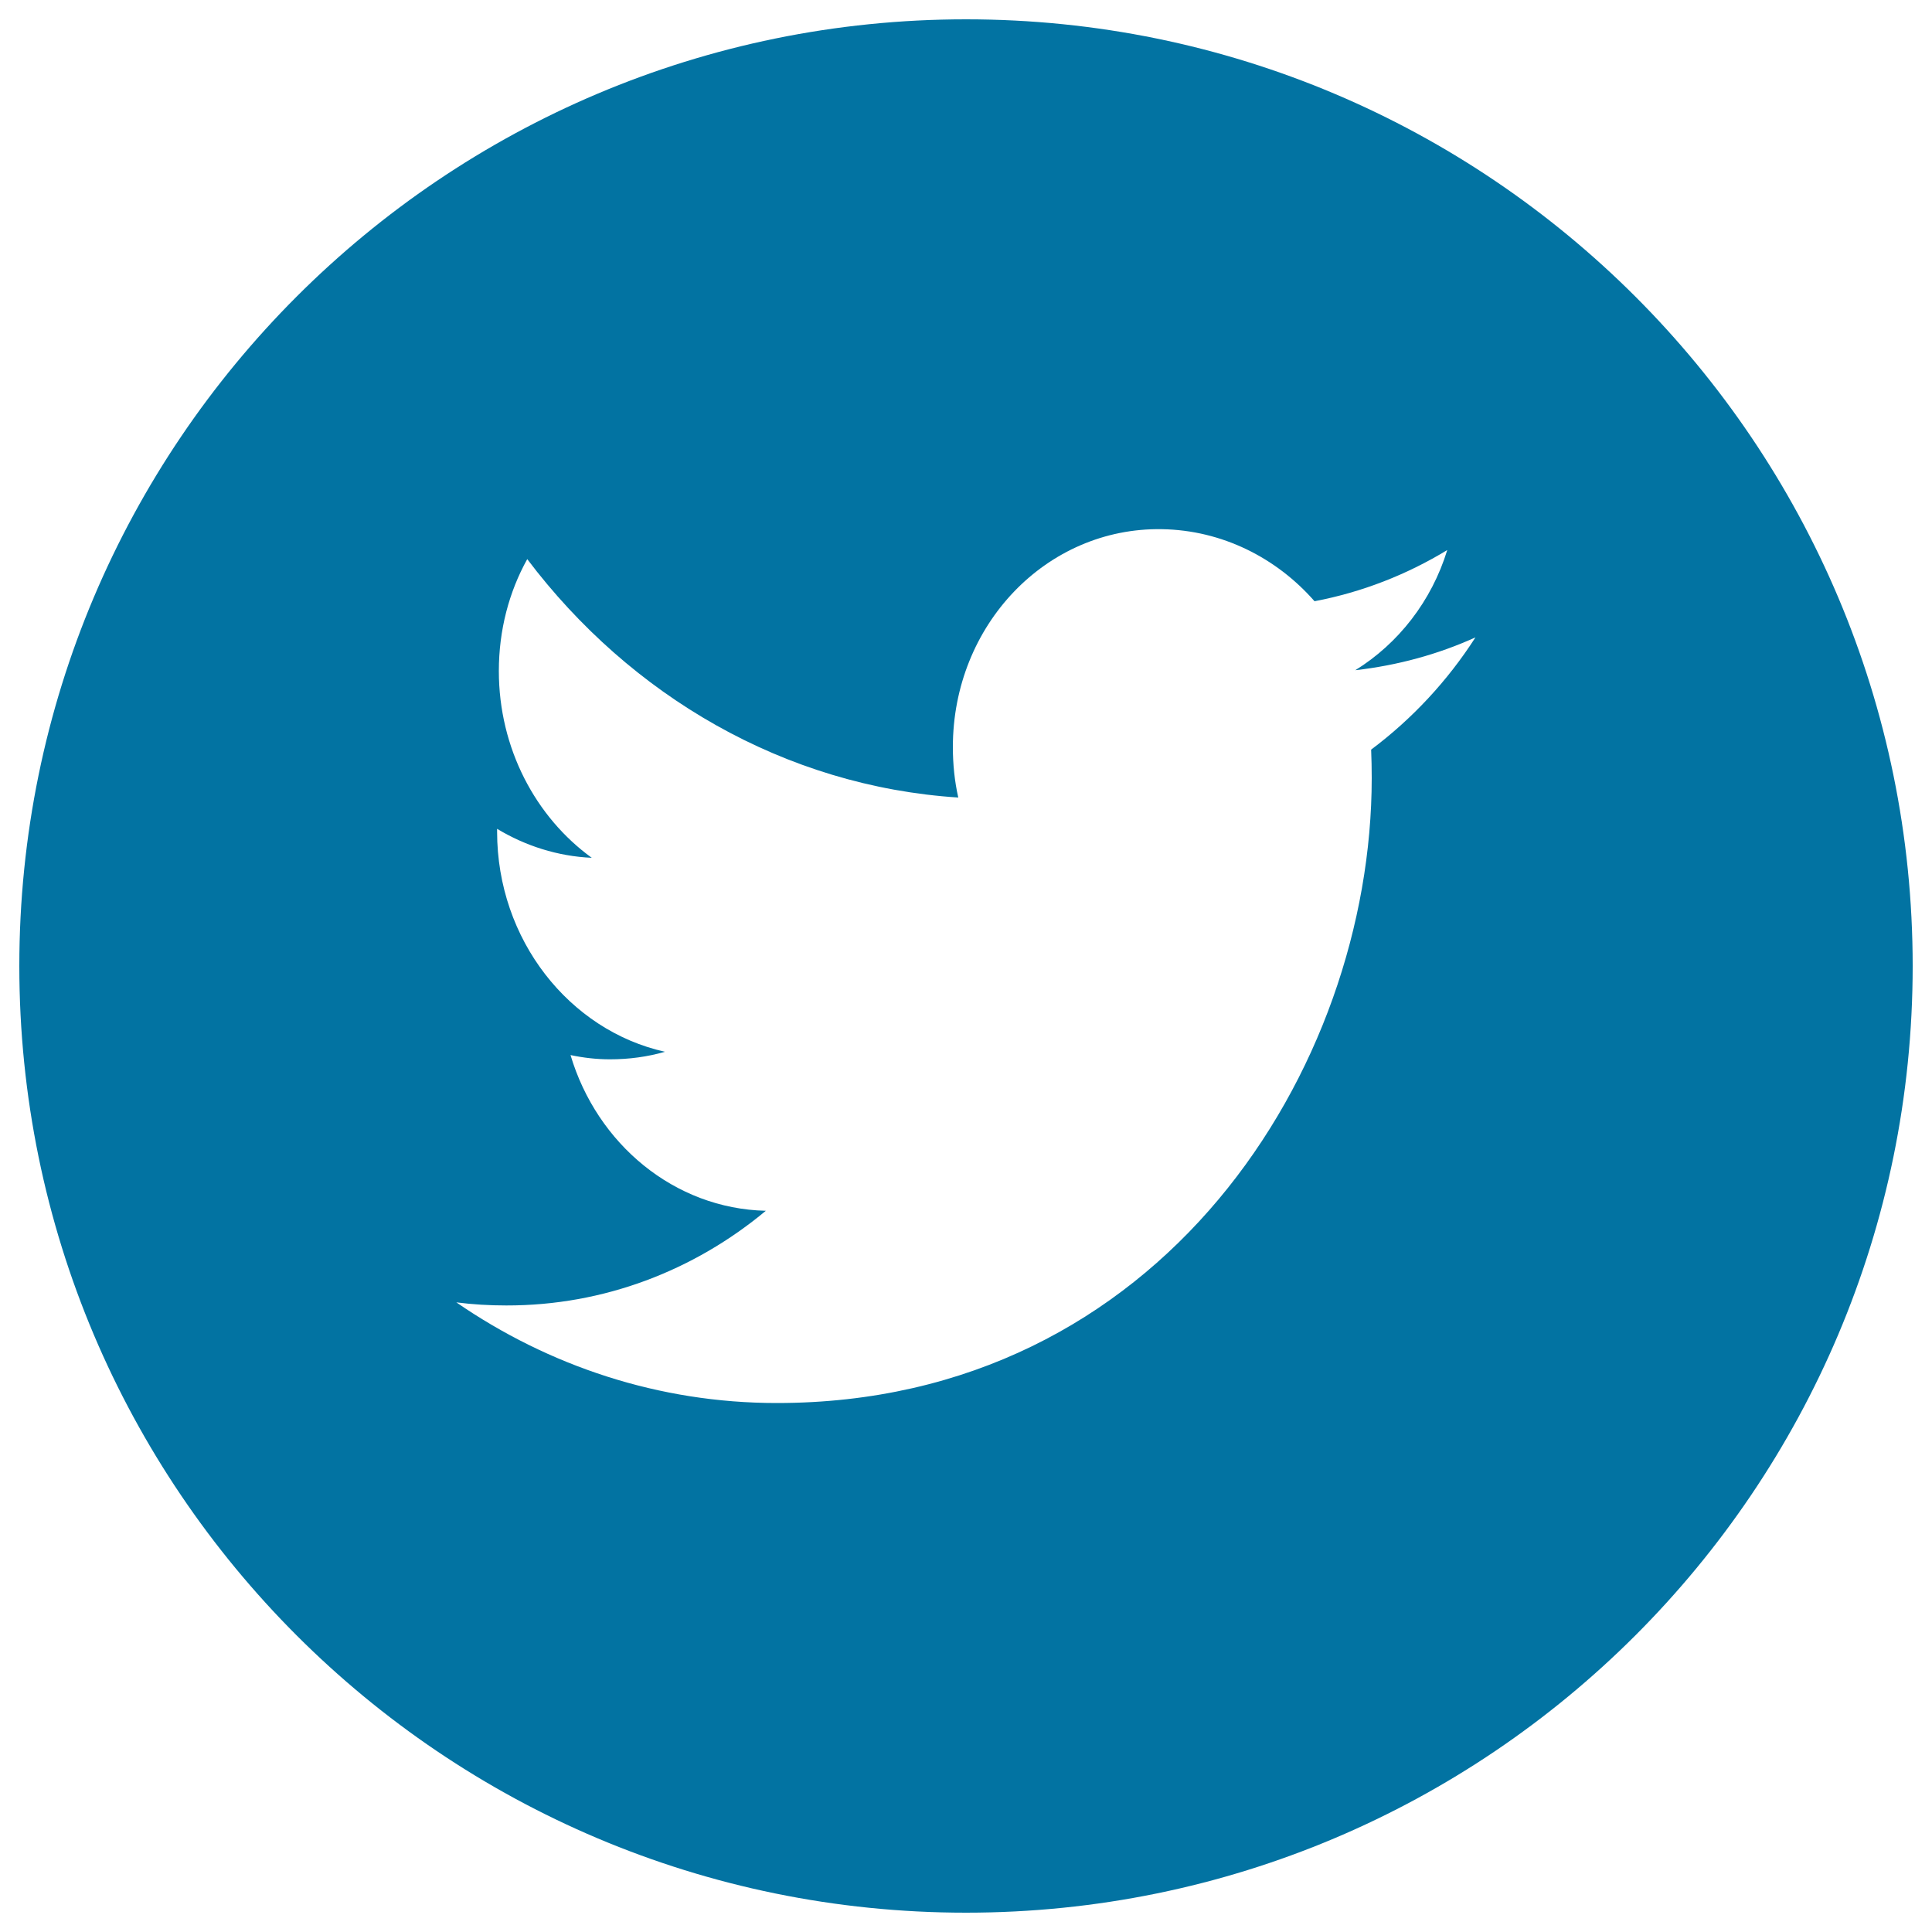 <svg xmlns="http://www.w3.org/2000/svg" viewBox="0 0 1000 1000" style="fill:#0273a2">
<title>Twitter Logo In Circular Black Button SVG icon</title>
<g><path d="M990,500c0-270.6-219.4-490-490-490C229.4,10,10,229.4,10,500c0,270.6,219.4,490,490,490C770.6,990,990,770.6,990,500z M236.2,674.1c8.5,1.1,17.1,1.6,25.8,1.6c50.7,0.1,97.4-18.2,134.4-49c-47.4-1.1-87.4-34.6-101.1-80.6c6.6,1.4,13.4,2.2,20.4,2.2c9.9,0,19.4-1.3,28.5-3.9c-49.5-11-86.9-58-86.9-113.9c0-0.5,0-1,0-1.5c14.6,8.8,31.3,14.2,49,15c-29-21-48.1-56.6-48.1-96.7c0-21.2,5.3-41,14.7-57.9C326.3,360.1,406.1,407,496,412.8c-1.9-8.4-2.8-17.2-2.8-26.1c0-63.3,48.5-113.8,108.2-112.8c31.1,0.5,59.3,14.8,79,37.3c24.7-4.7,47.8-13.8,68.7-26.5c-8.1,26.4-25.3,48.4-47.6,62.2c21.9-2.5,42.8-8.2,62.2-17c-14.5,22.6-32.9,42.3-54,58.1c0.2,4.9,0.3,9.8,0.3,14.7c0,150.3-108.9,323.6-308,323.5C341,726.2,284,707,236.2,674.1z"/></g>
</svg>